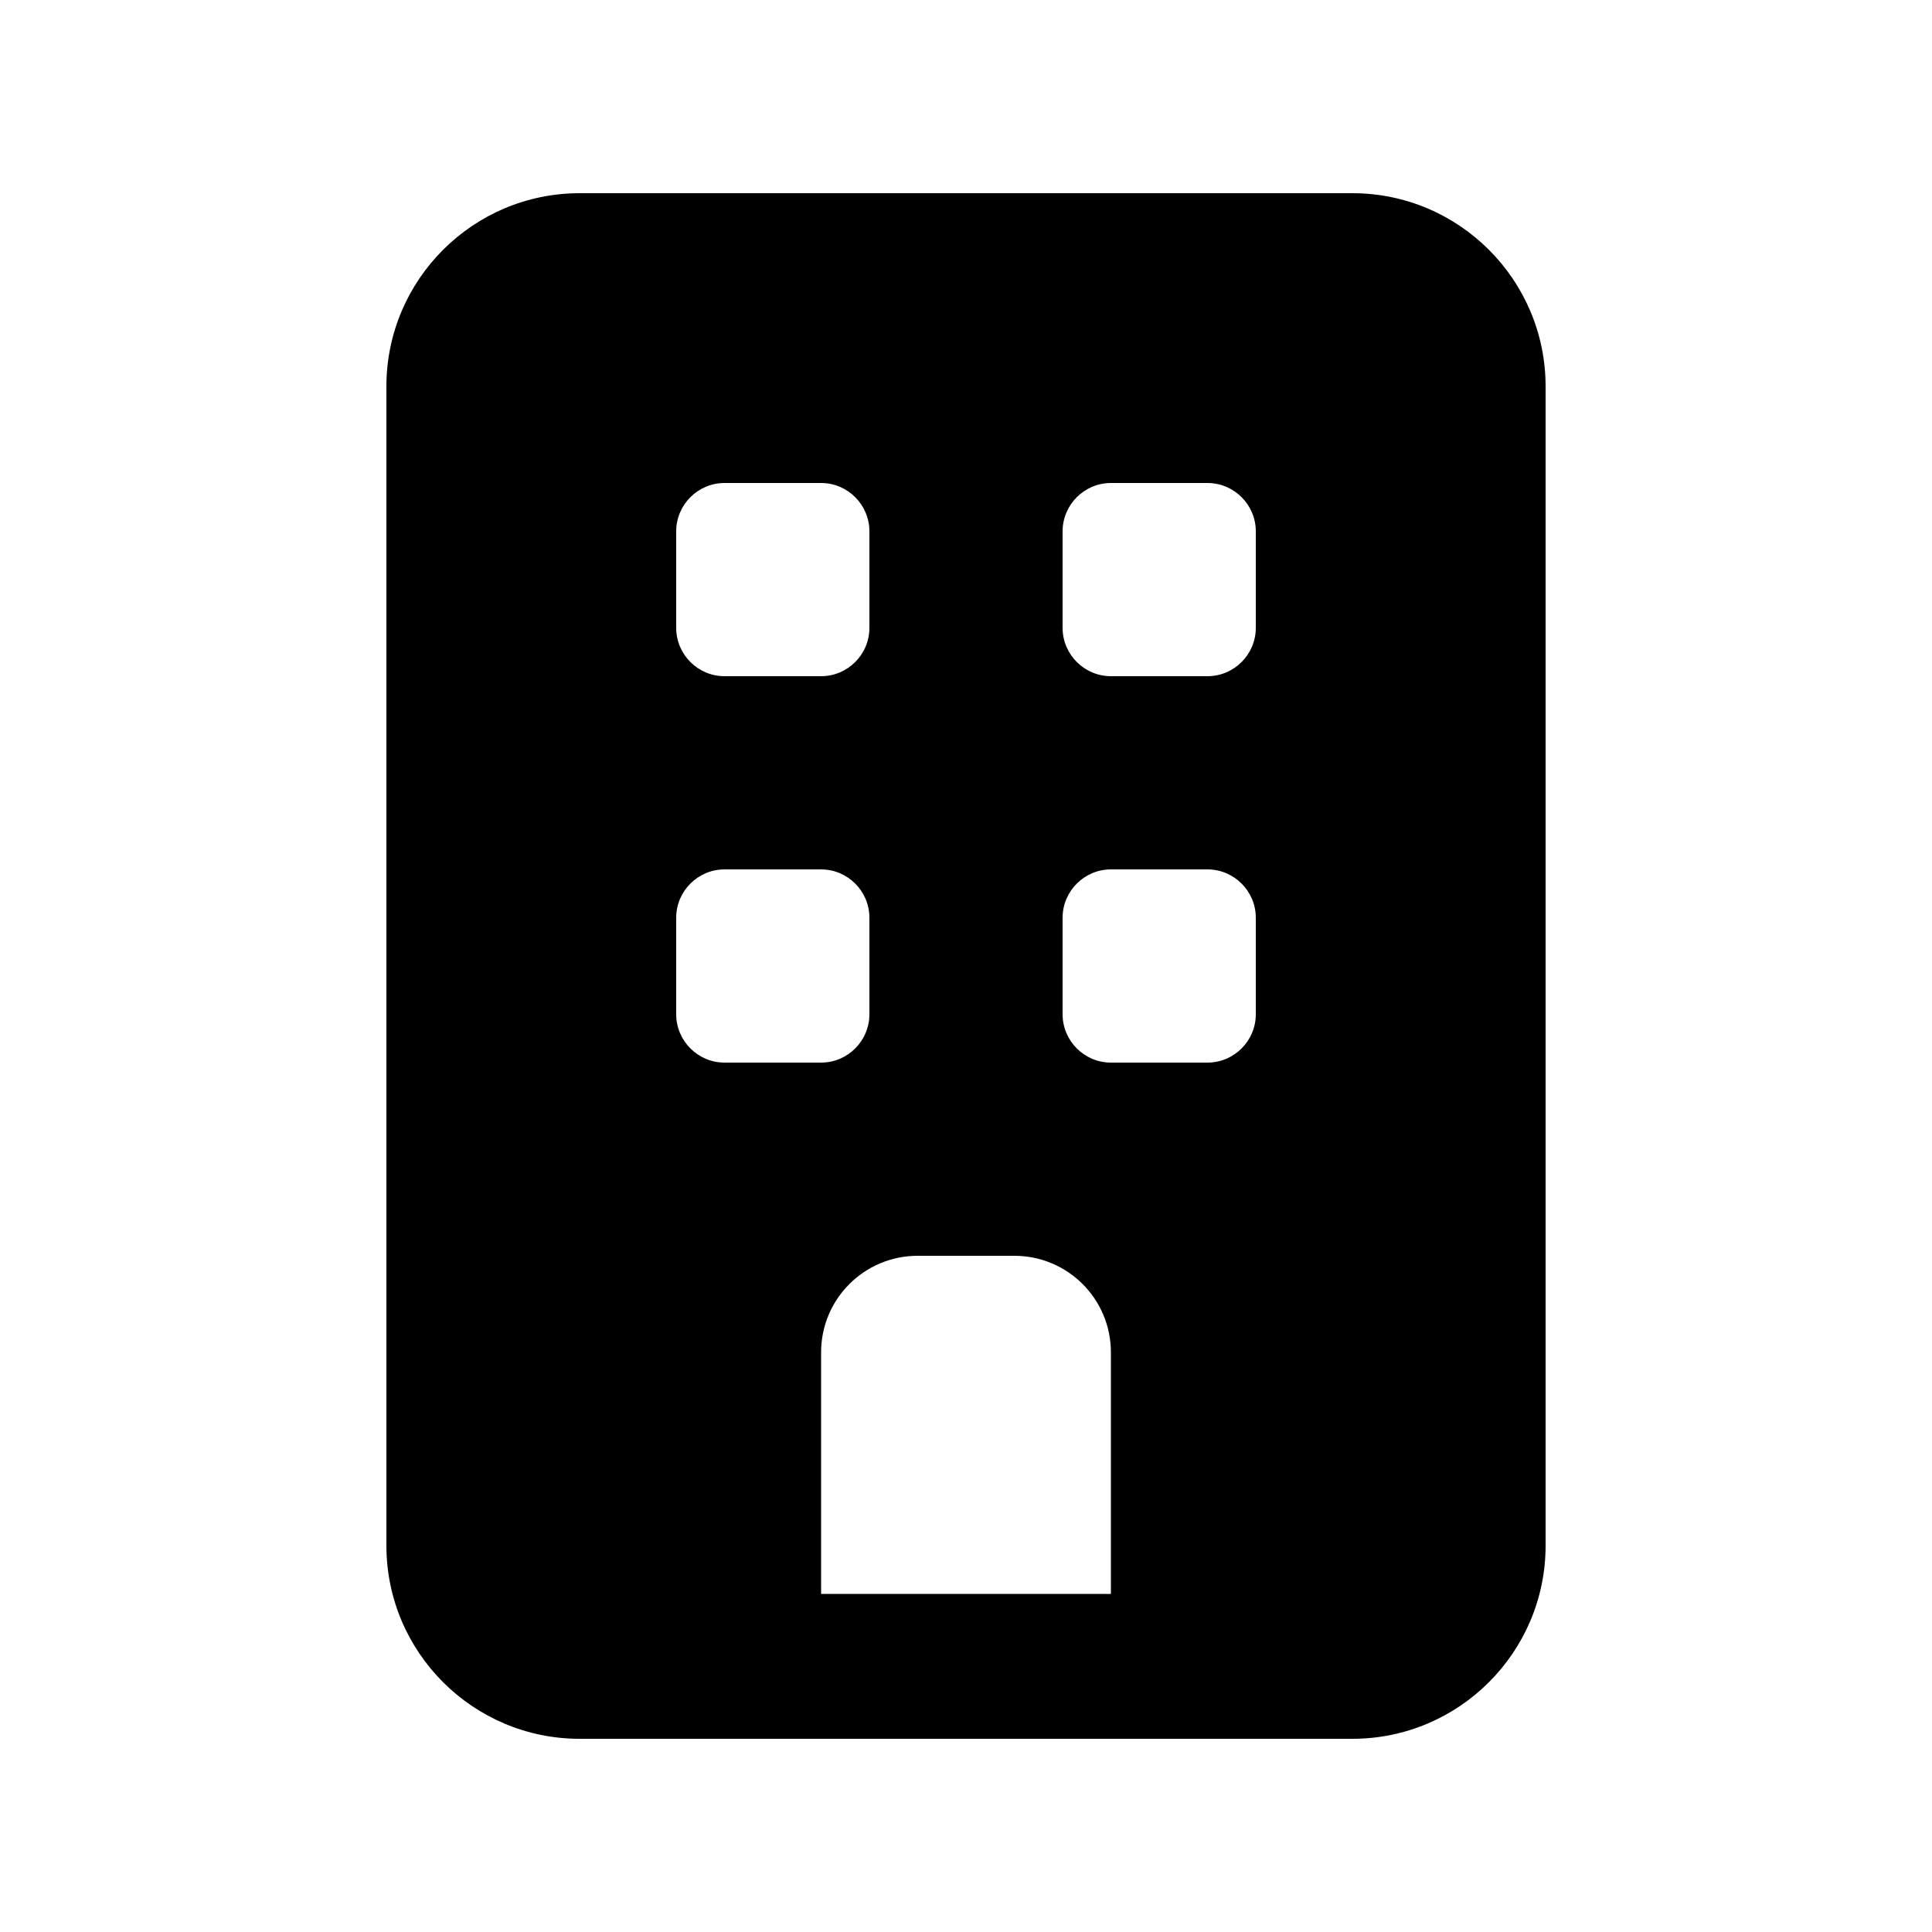 <?xml version="1.0" encoding="UTF-8"?>
<svg xmlns="http://www.w3.org/2000/svg" viewBox="0 0 640 640"><path d="M192 64C156.7 64 128 92.7 128 128L128 512C128 547.3 156.7 576 192 576L448 576C483.3 576 512 547.3 512 512L512 128C512 92.7 483.3 64 448 64L192 64zM304 416L336 416C353.7 416 368 430.3 368 448L368 528L272 528L272 448C272 430.3 286.3 416 304 416zM224 176C224 167.2 231.2 160 240 160L272 160C280.8 160 288 167.2 288 176L288 208C288 216.8 280.8 224 272 224L240 224C231.2 224 224 216.8 224 208L224 176zM368 160L400 160C408.8 160 416 167.2 416 176L416 208C416 216.8 408.8 224 400 224L368 224C359.2 224 352 216.8 352 208L352 176C352 167.2 359.2 160 368 160zM224 304C224 295.2 231.2 288 240 288L272 288C280.8 288 288 295.2 288 304L288 336C288 344.8 280.8 352 272 352L240 352C231.2 352 224 344.8 224 336L224 304zM368 288L400 288C408.8 288 416 295.2 416 304L416 336C416 344.8 408.8 352 400 352L368 352C359.2 352 352 344.8 352 336L352 304C352 295.2 359.2 288 368 288z"/></svg>
